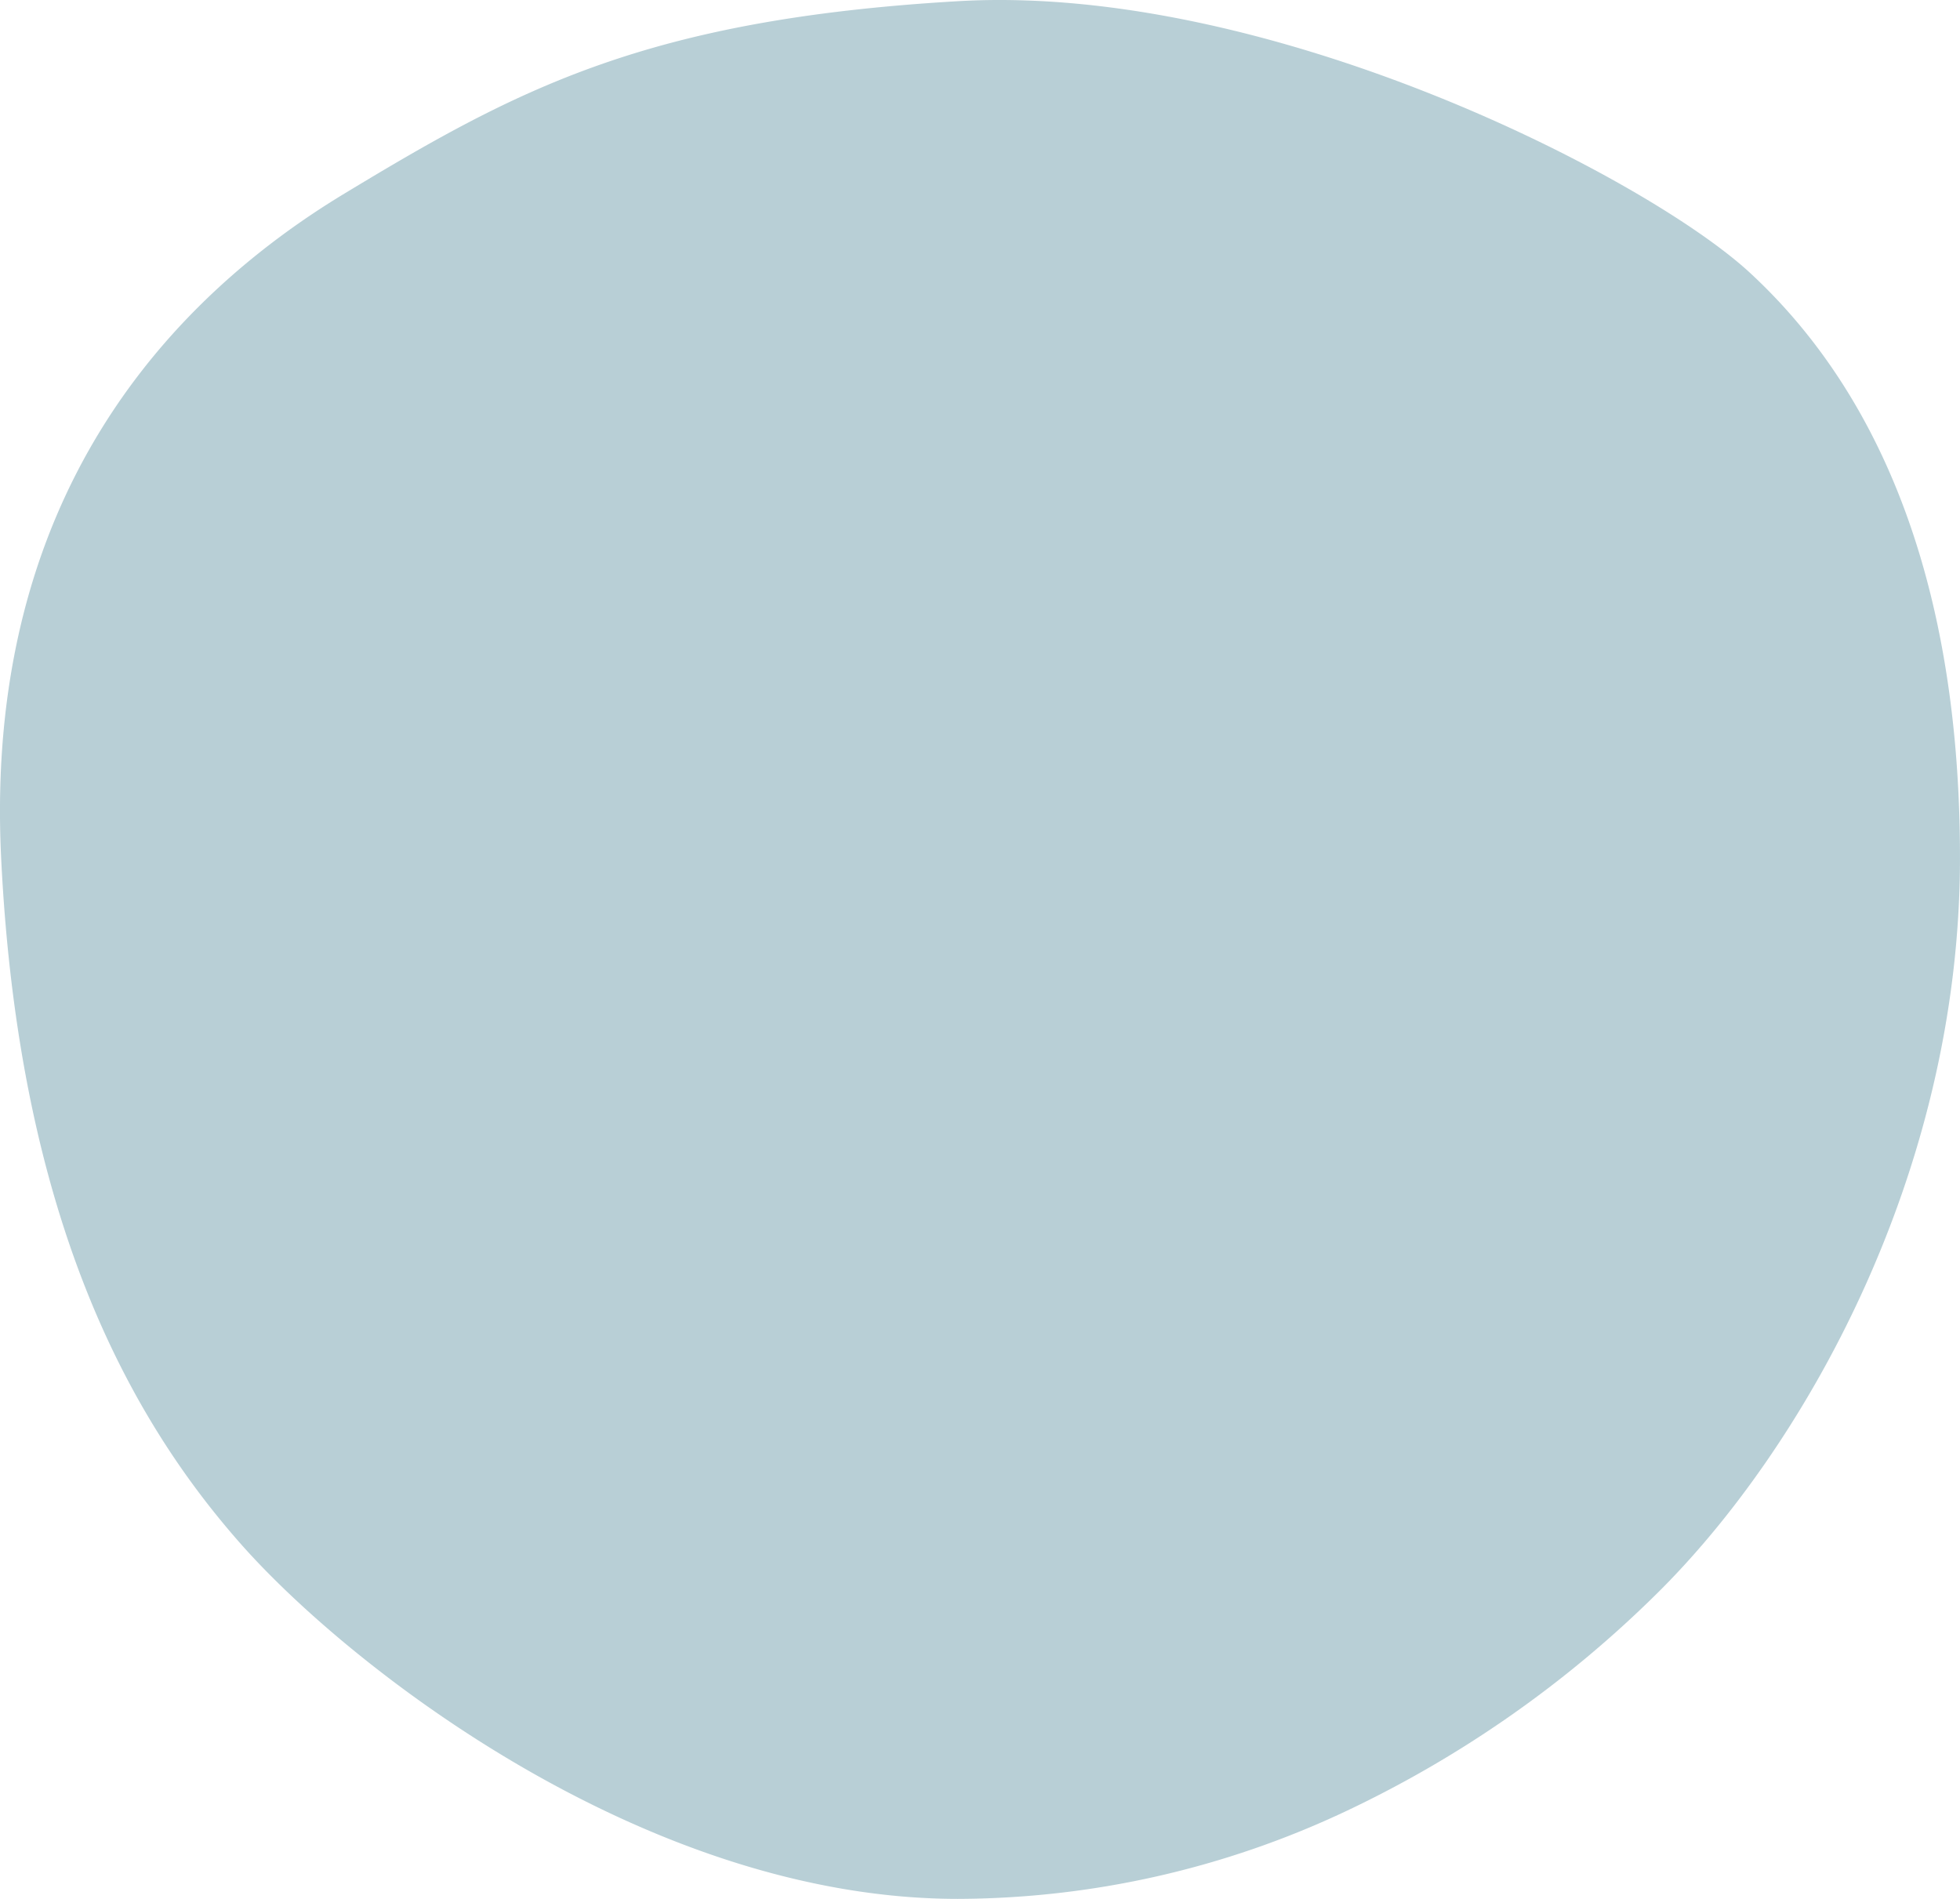 <svg xmlns="http://www.w3.org/2000/svg" width="310.987" height="301.27" viewBox="0 0 310.987 301.27"><path d="M1641.513-1246.874c49.456-2.893,109.363,28,125.7,43.1s33.312,42.354,33.312,92.809-25.141,94.068-48.082,116.719a178.519,178.519,0,0,1-49.156,34.446,145.206,145.206,0,0,1-61.778,14c-49.34,0-96.312-36.557-113.762-56.315s-35.222-51.319-38.025-108.854,27.1-88.84,54.508-105.407S1592.056-1243.98,1641.513-1246.874Z" transform="translate(-1489.542 1247.064)" fill="rgba(0,85,110,0.28)"/></svg>